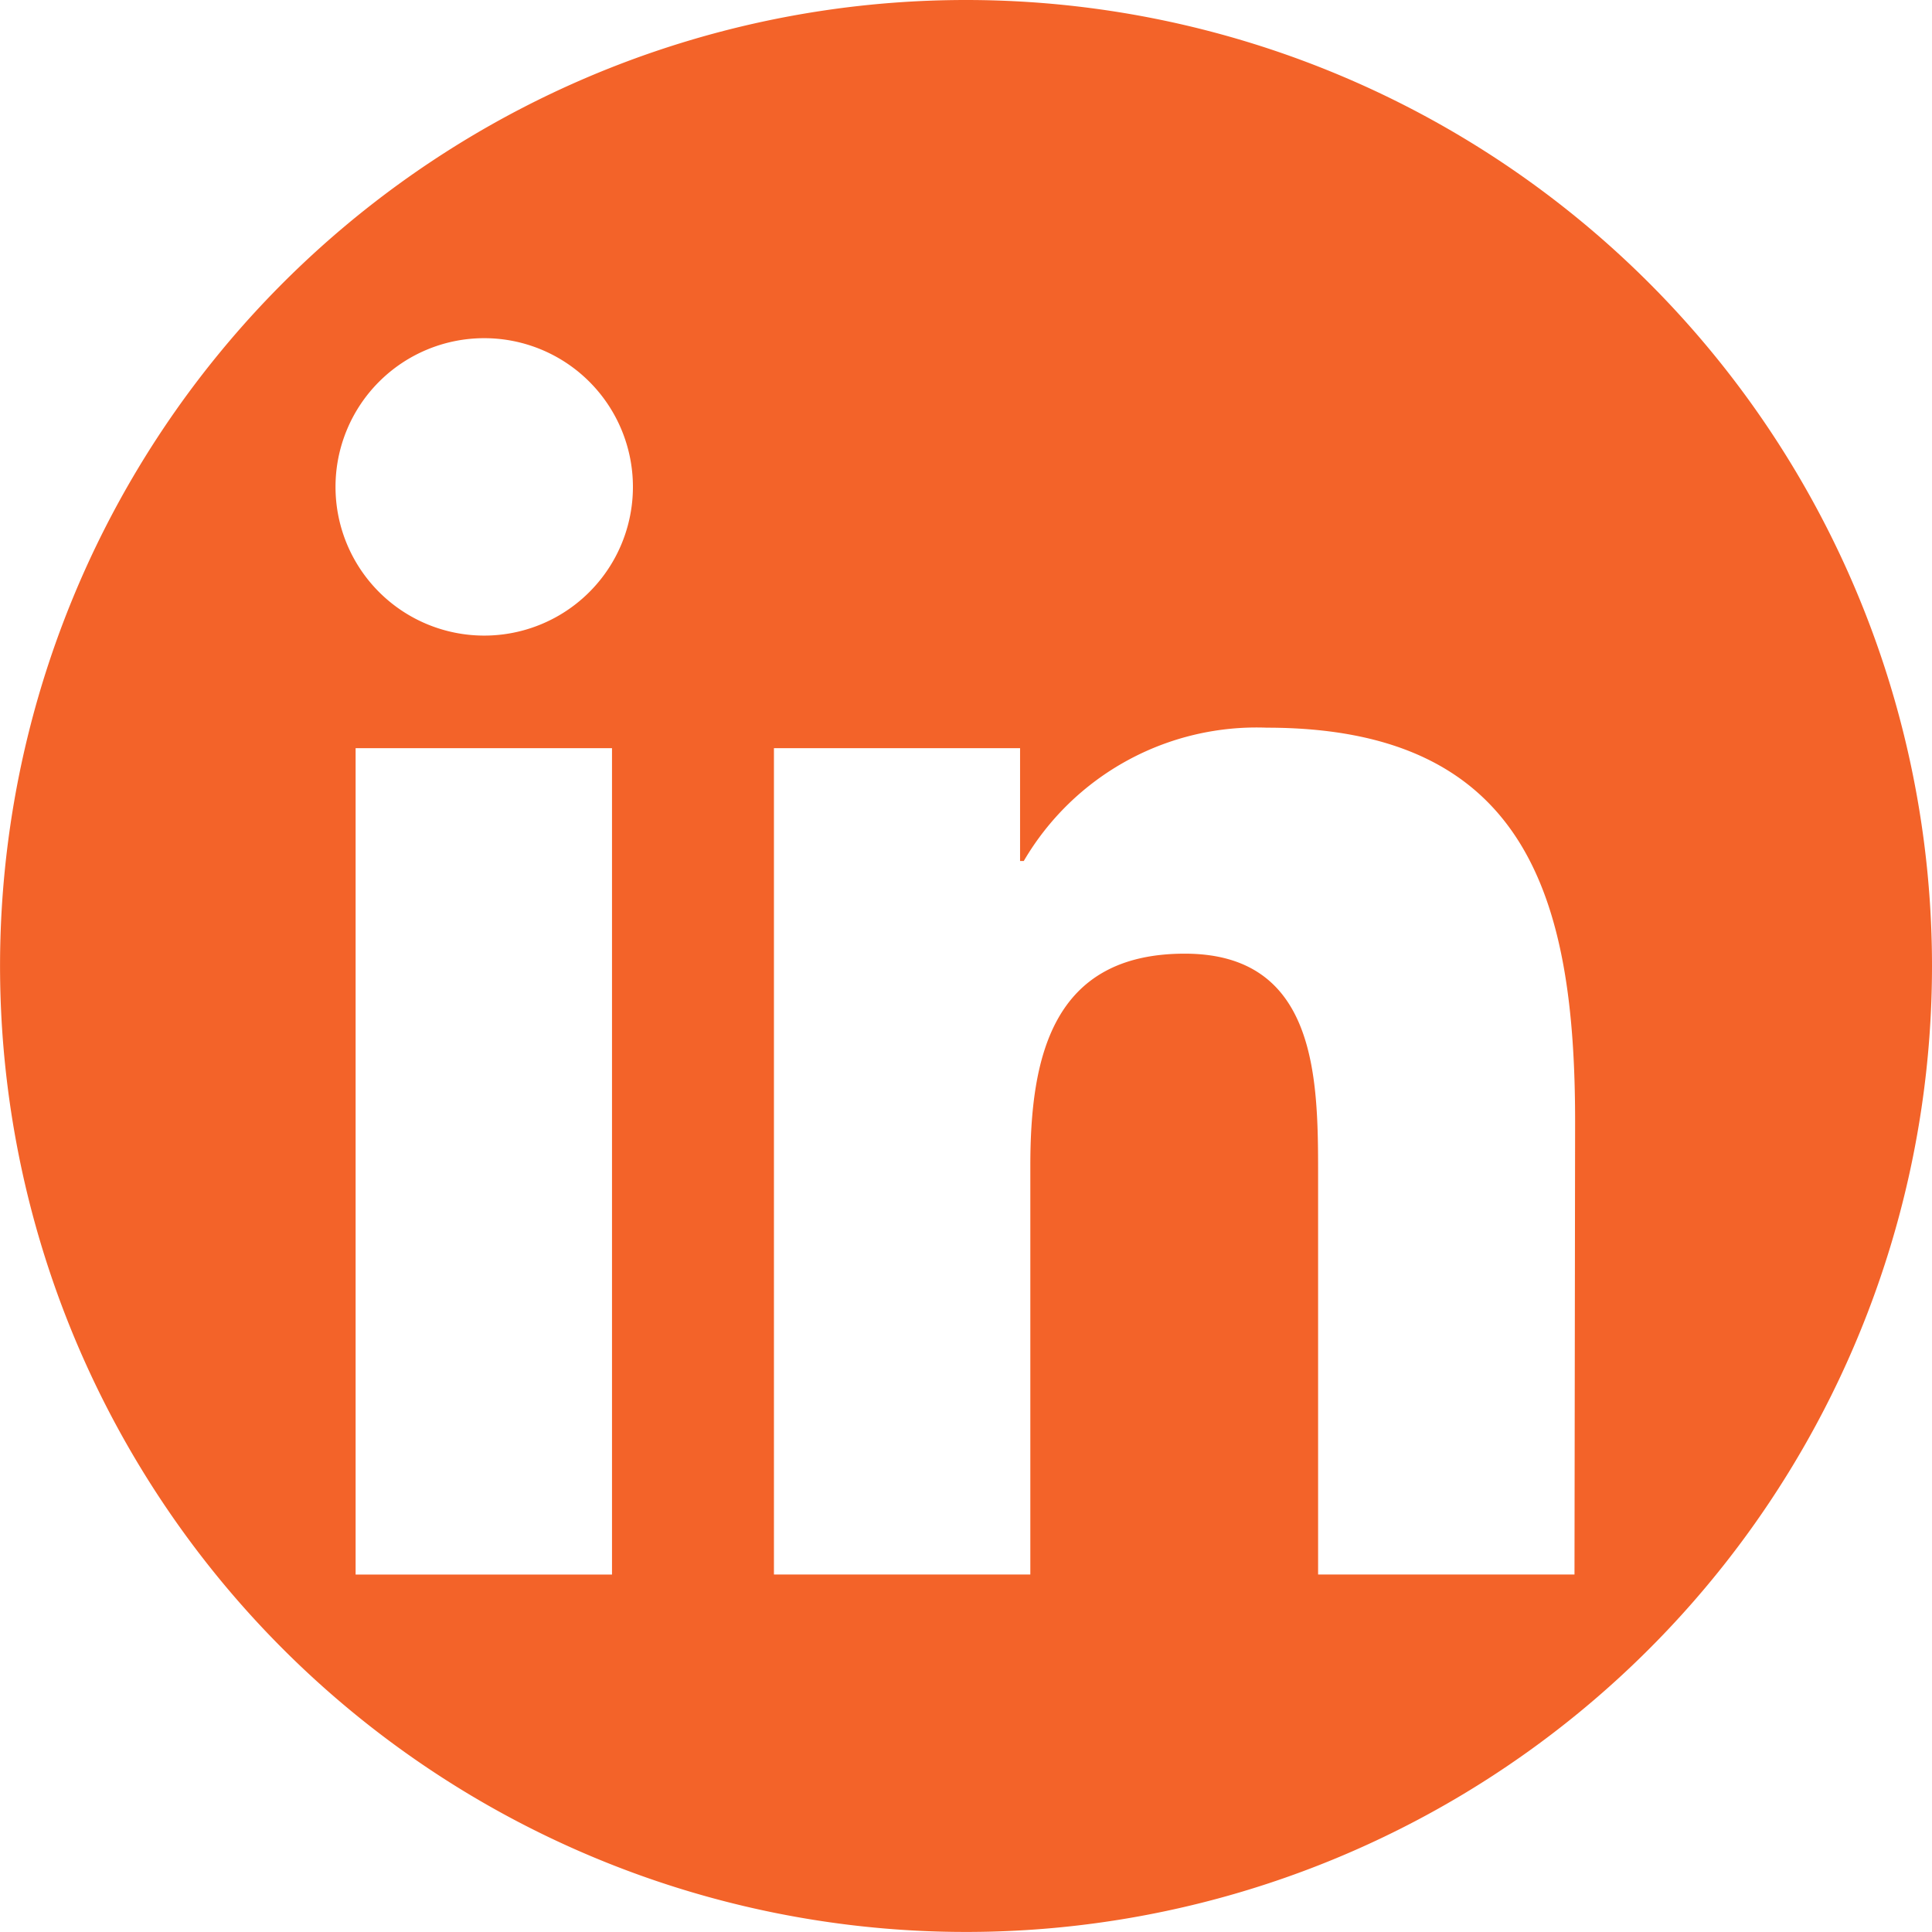 <?xml version="1.0" encoding="UTF-8"?> <svg xmlns="http://www.w3.org/2000/svg" width="37.677" height="37.677" viewBox="0 0 37.677 37.677"><path id="icon-LinkedIn" d="M18.838.445A18.838,18.838,0,1,0,37.677,19.284,18.84,18.84,0,0,0,18.838.445ZM11.951,31.151H6.935V15.036h5V31.151ZM9.443,12.84a2.9,2.9,0,1,1,2.9-2.9A2.9,2.9,0,0,1,9.443,12.84Zm21.262,18.31h-5V23.315c0-1.872-.036-4.272-2.6-4.272-2.6,0-3.012,2.04-3.012,4.14v7.967h-5V15.036h4.8v2.2h.072a5.26,5.26,0,0,1,4.74-2.6c5.076,0,6.012,3.336,6.012,7.679Z" transform="translate(0 -0.445)" fill="#f36329"></path></svg> 